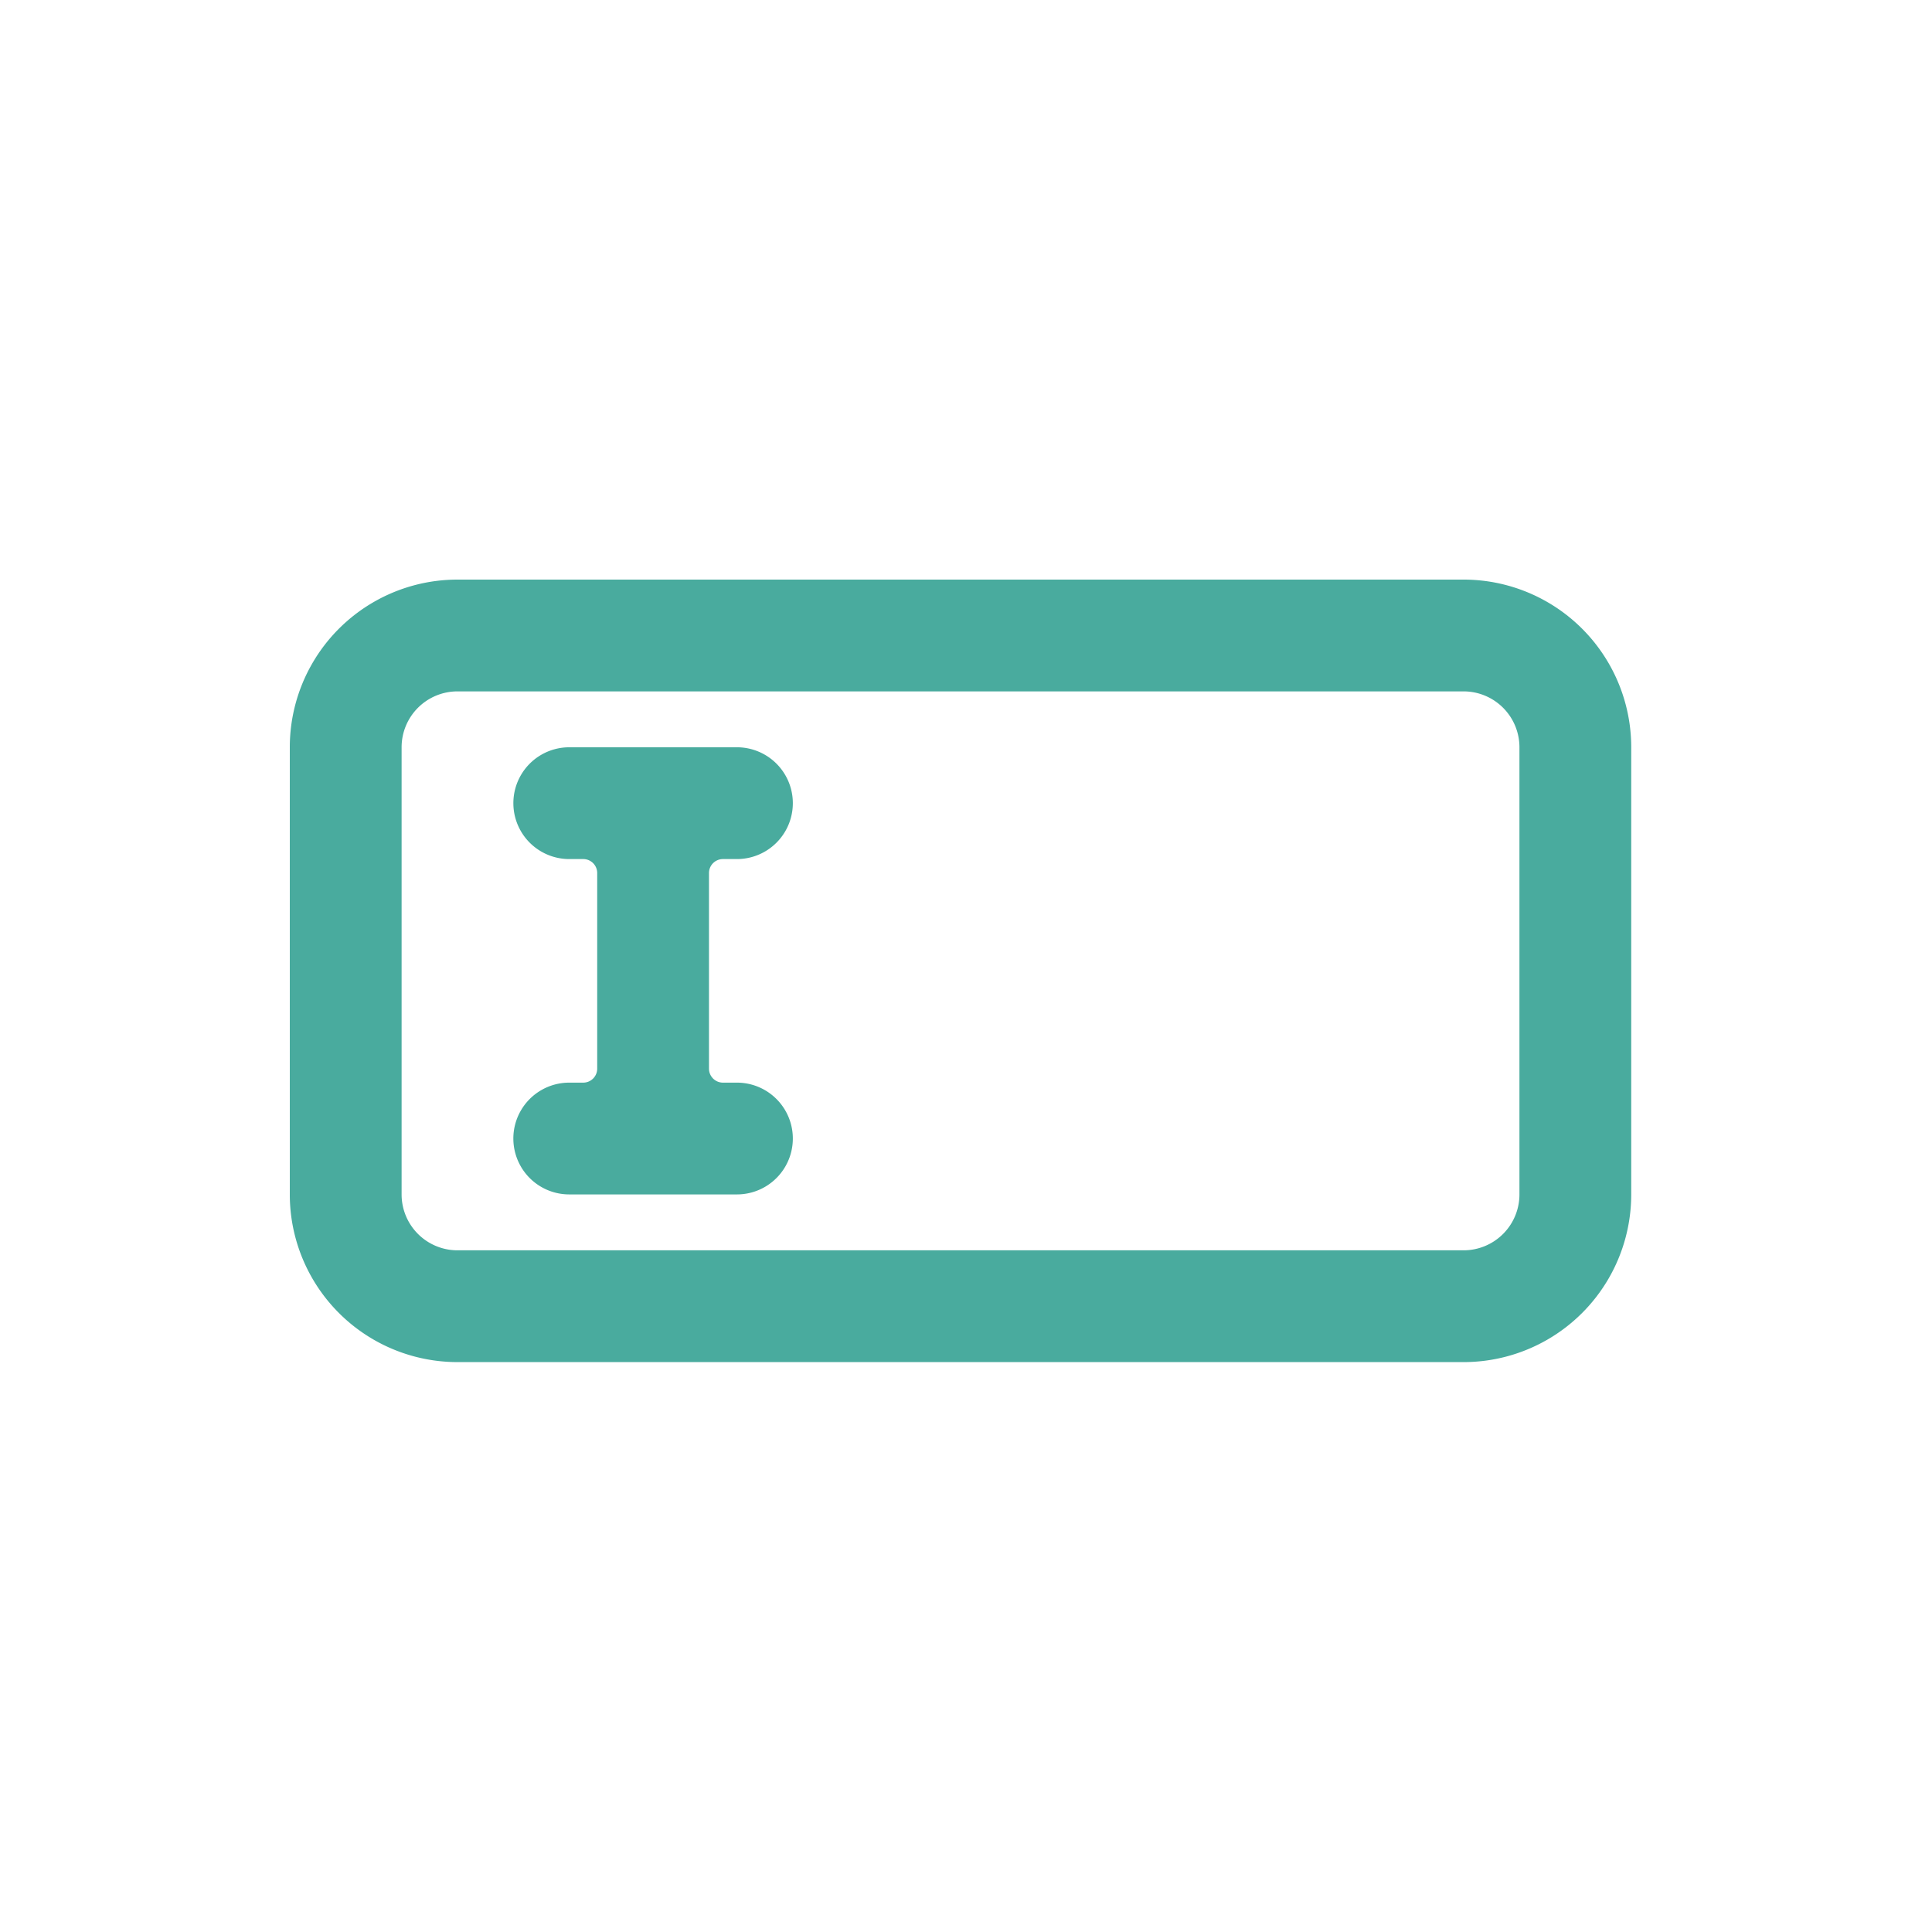 <svg width="100" height="100" viewBox="0 0 100 100" fill="none" xmlns="http://www.w3.org/2000/svg"><path d="M75.752 30a8.679 8.679 0 0 1 8.68 8.679v23.144a8.679 8.679 0 0 1-8.68 8.679H23.68a8.679 8.679 0 0 1-8.68-8.68V38.68A8.679 8.679 0 0 1 23.679 30h52.073zm0 5.786H23.68a2.893 2.893 0 0 0-2.893 2.893v23.144a2.893 2.893 0 0 0 2.893 2.893h52.073a2.893 2.893 0 0 0 2.893-2.893V38.679a2.893 2.893 0 0 0-2.893-2.893zm-37.608 2.893a2.893 2.893 0 0 1 0 5.786h-.724a.723.723 0 0 0-.723.723v10.125c0 .4.324.724.723.724h.724a2.893 2.893 0 0 1 0 5.786h-8.68a2.893 2.893 0 0 1 0-5.786h.724c.4 0 .723-.324.723-.724V45.188c0-.4-.324-.723-.723-.723h-.723a2.893 2.893 0 0 1 0-5.786h8.679z" fill="#49AB9E"/></svg>